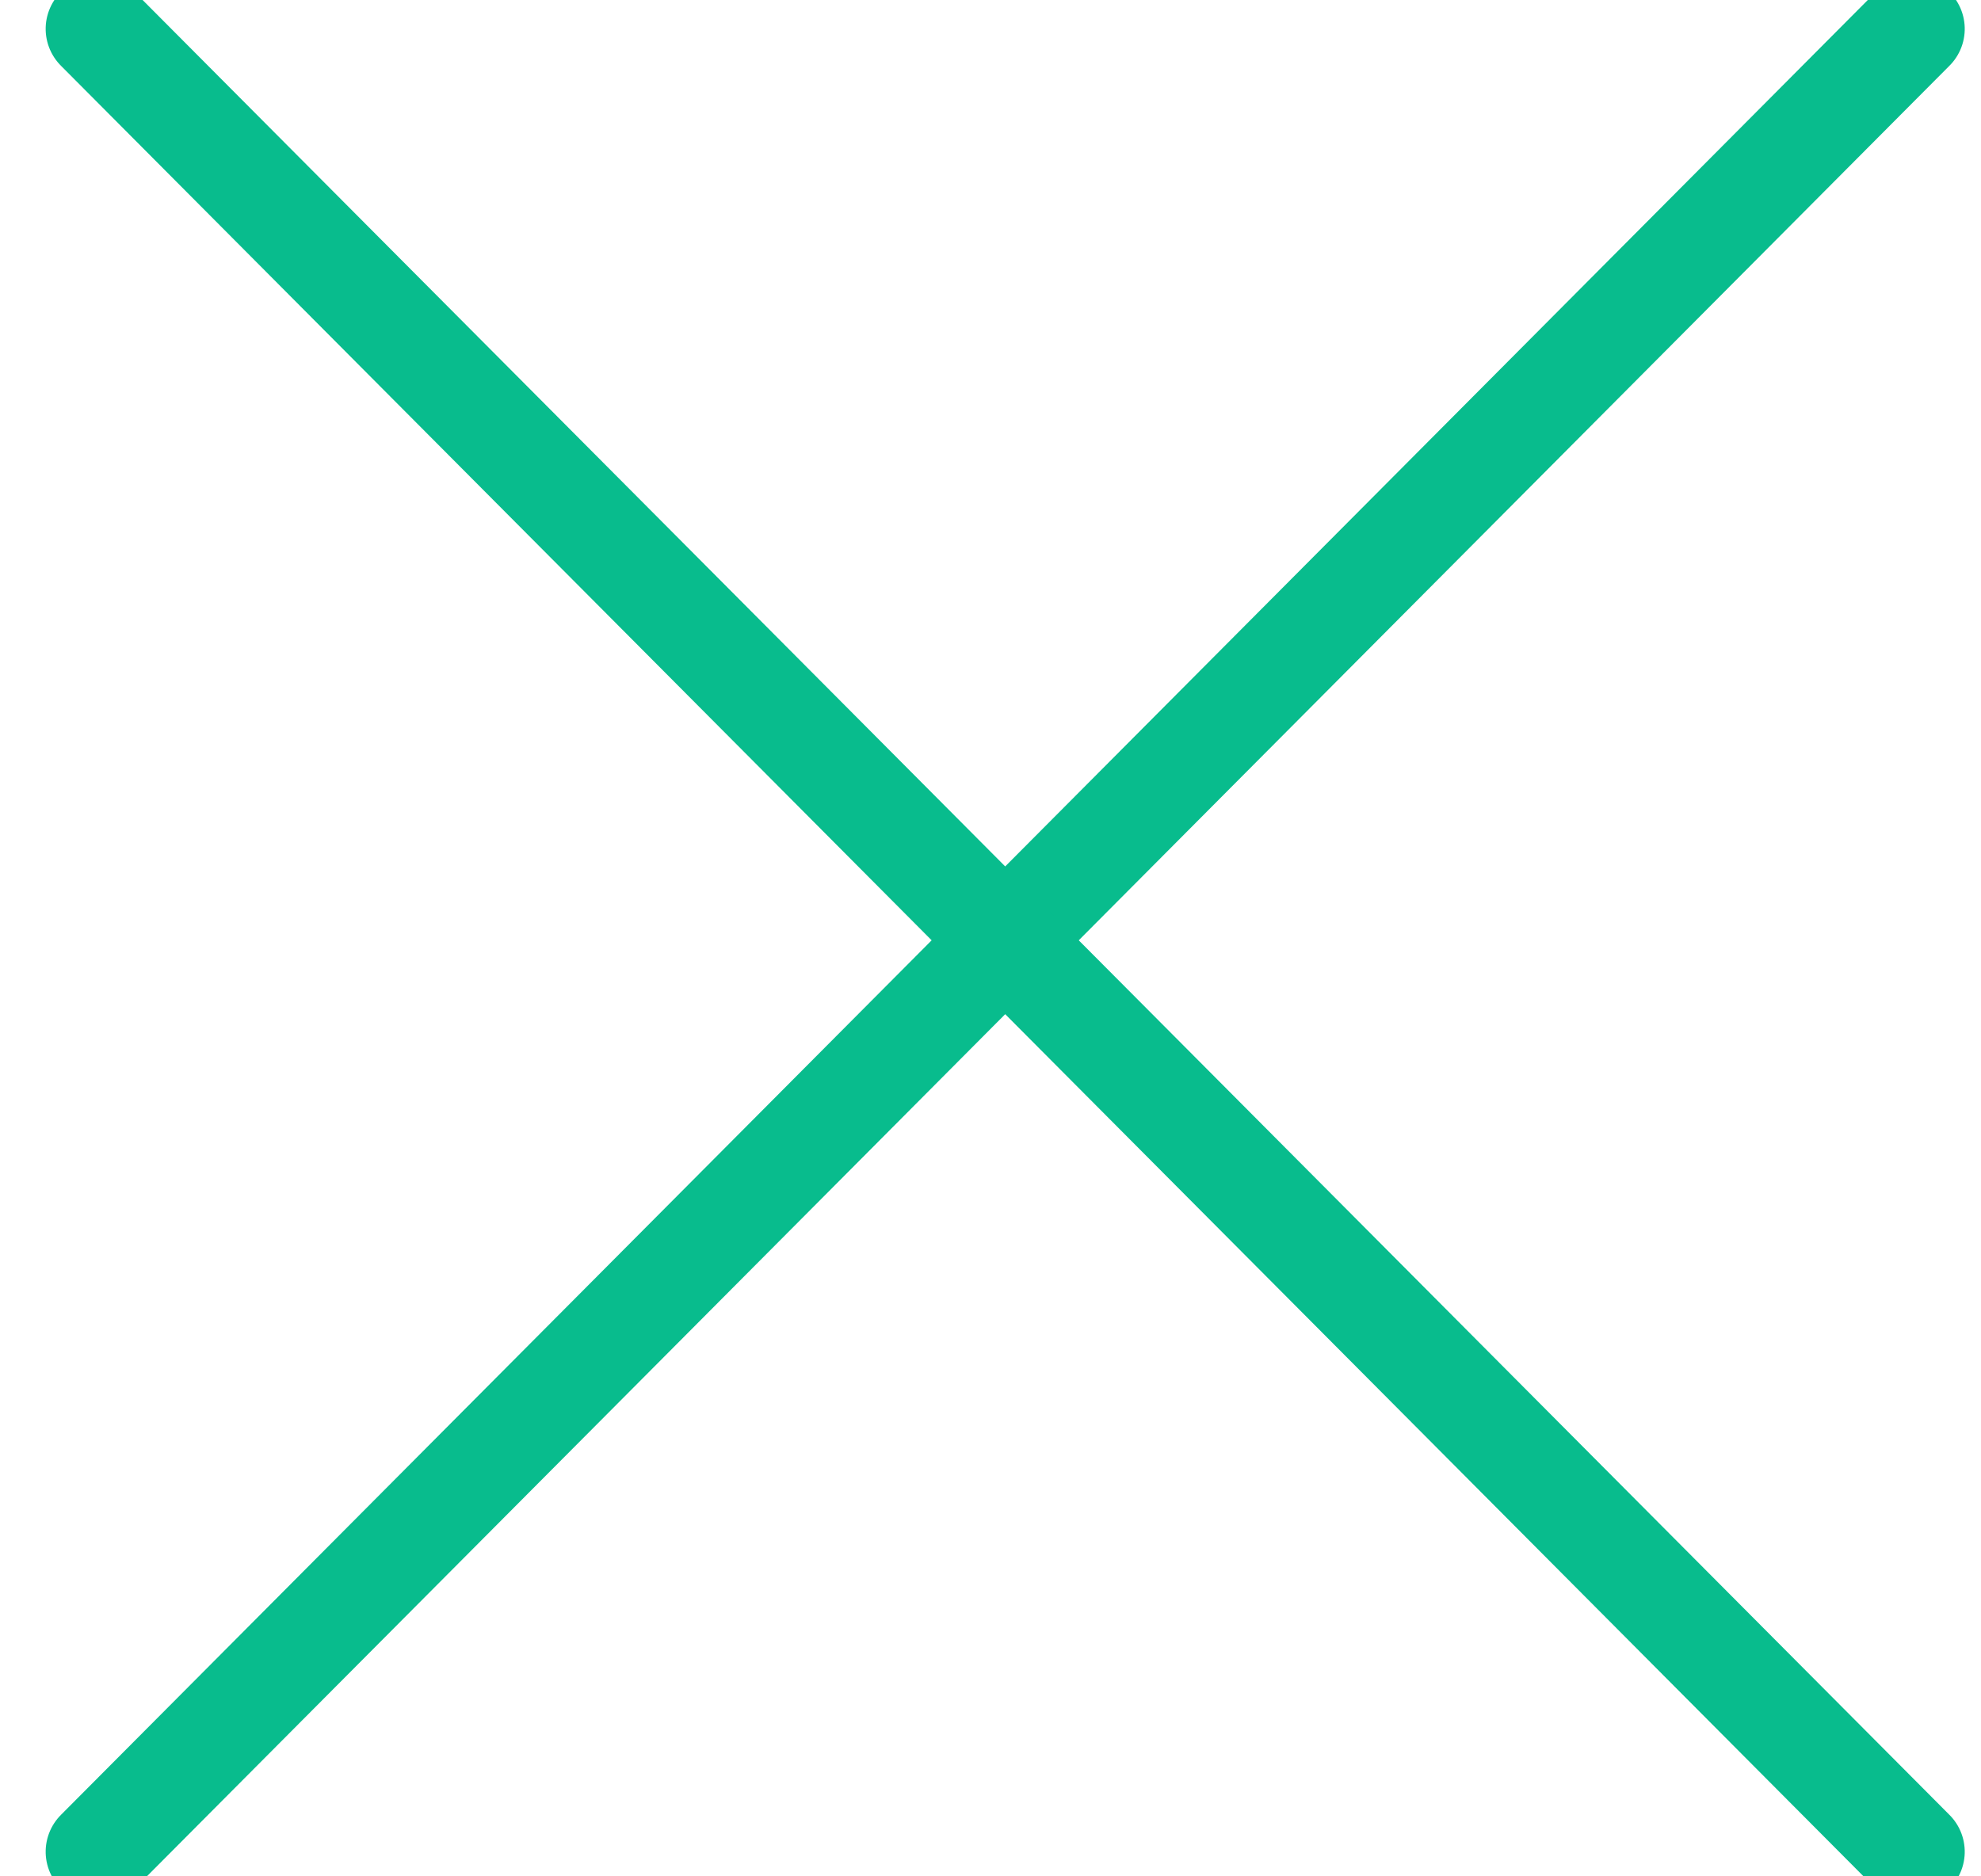 <?xml version="1.0" encoding="UTF-8" standalone="no"?>
<svg width="19px" height="18px" viewBox="0 0 19 18" version="1.1" xmlns="http://www.w3.org/2000/svg" xmlns:xlink="http://www.w3.org/1999/xlink" xmlns:sketch="http://www.bohemiancoding.com/sketch/ns">
    <!-- Generator: Sketch 3.3.2 (12043) - http://www.bohemiancoding.com/sketch -->
    <title>shape</title>
    <desc>Created with Sketch.</desc>
    <defs></defs>
    <g id="Page-1" stroke="none" stroke-width="1" fill="none" fill-rule="evenodd" sketch:type="MSPage">
        <g id="close-copy" sketch:type="MSLayerGroup" stroke-linecap="round" stroke="#08BC8D">
            <g id="shape" transform="translate(9.5, 9.014) rotate(-270) translate(-9.5, -9.014) translate(0.5, 0.014)" sketch:type="MSShapeGroup">
                <path d="M17.75,17.562 L0.263,0.156" id="line"></path>
                <path d="M0.263,17.562 L17.75,0.156" id="line"></path>
            </g>
        </g>
    </g>
</svg>